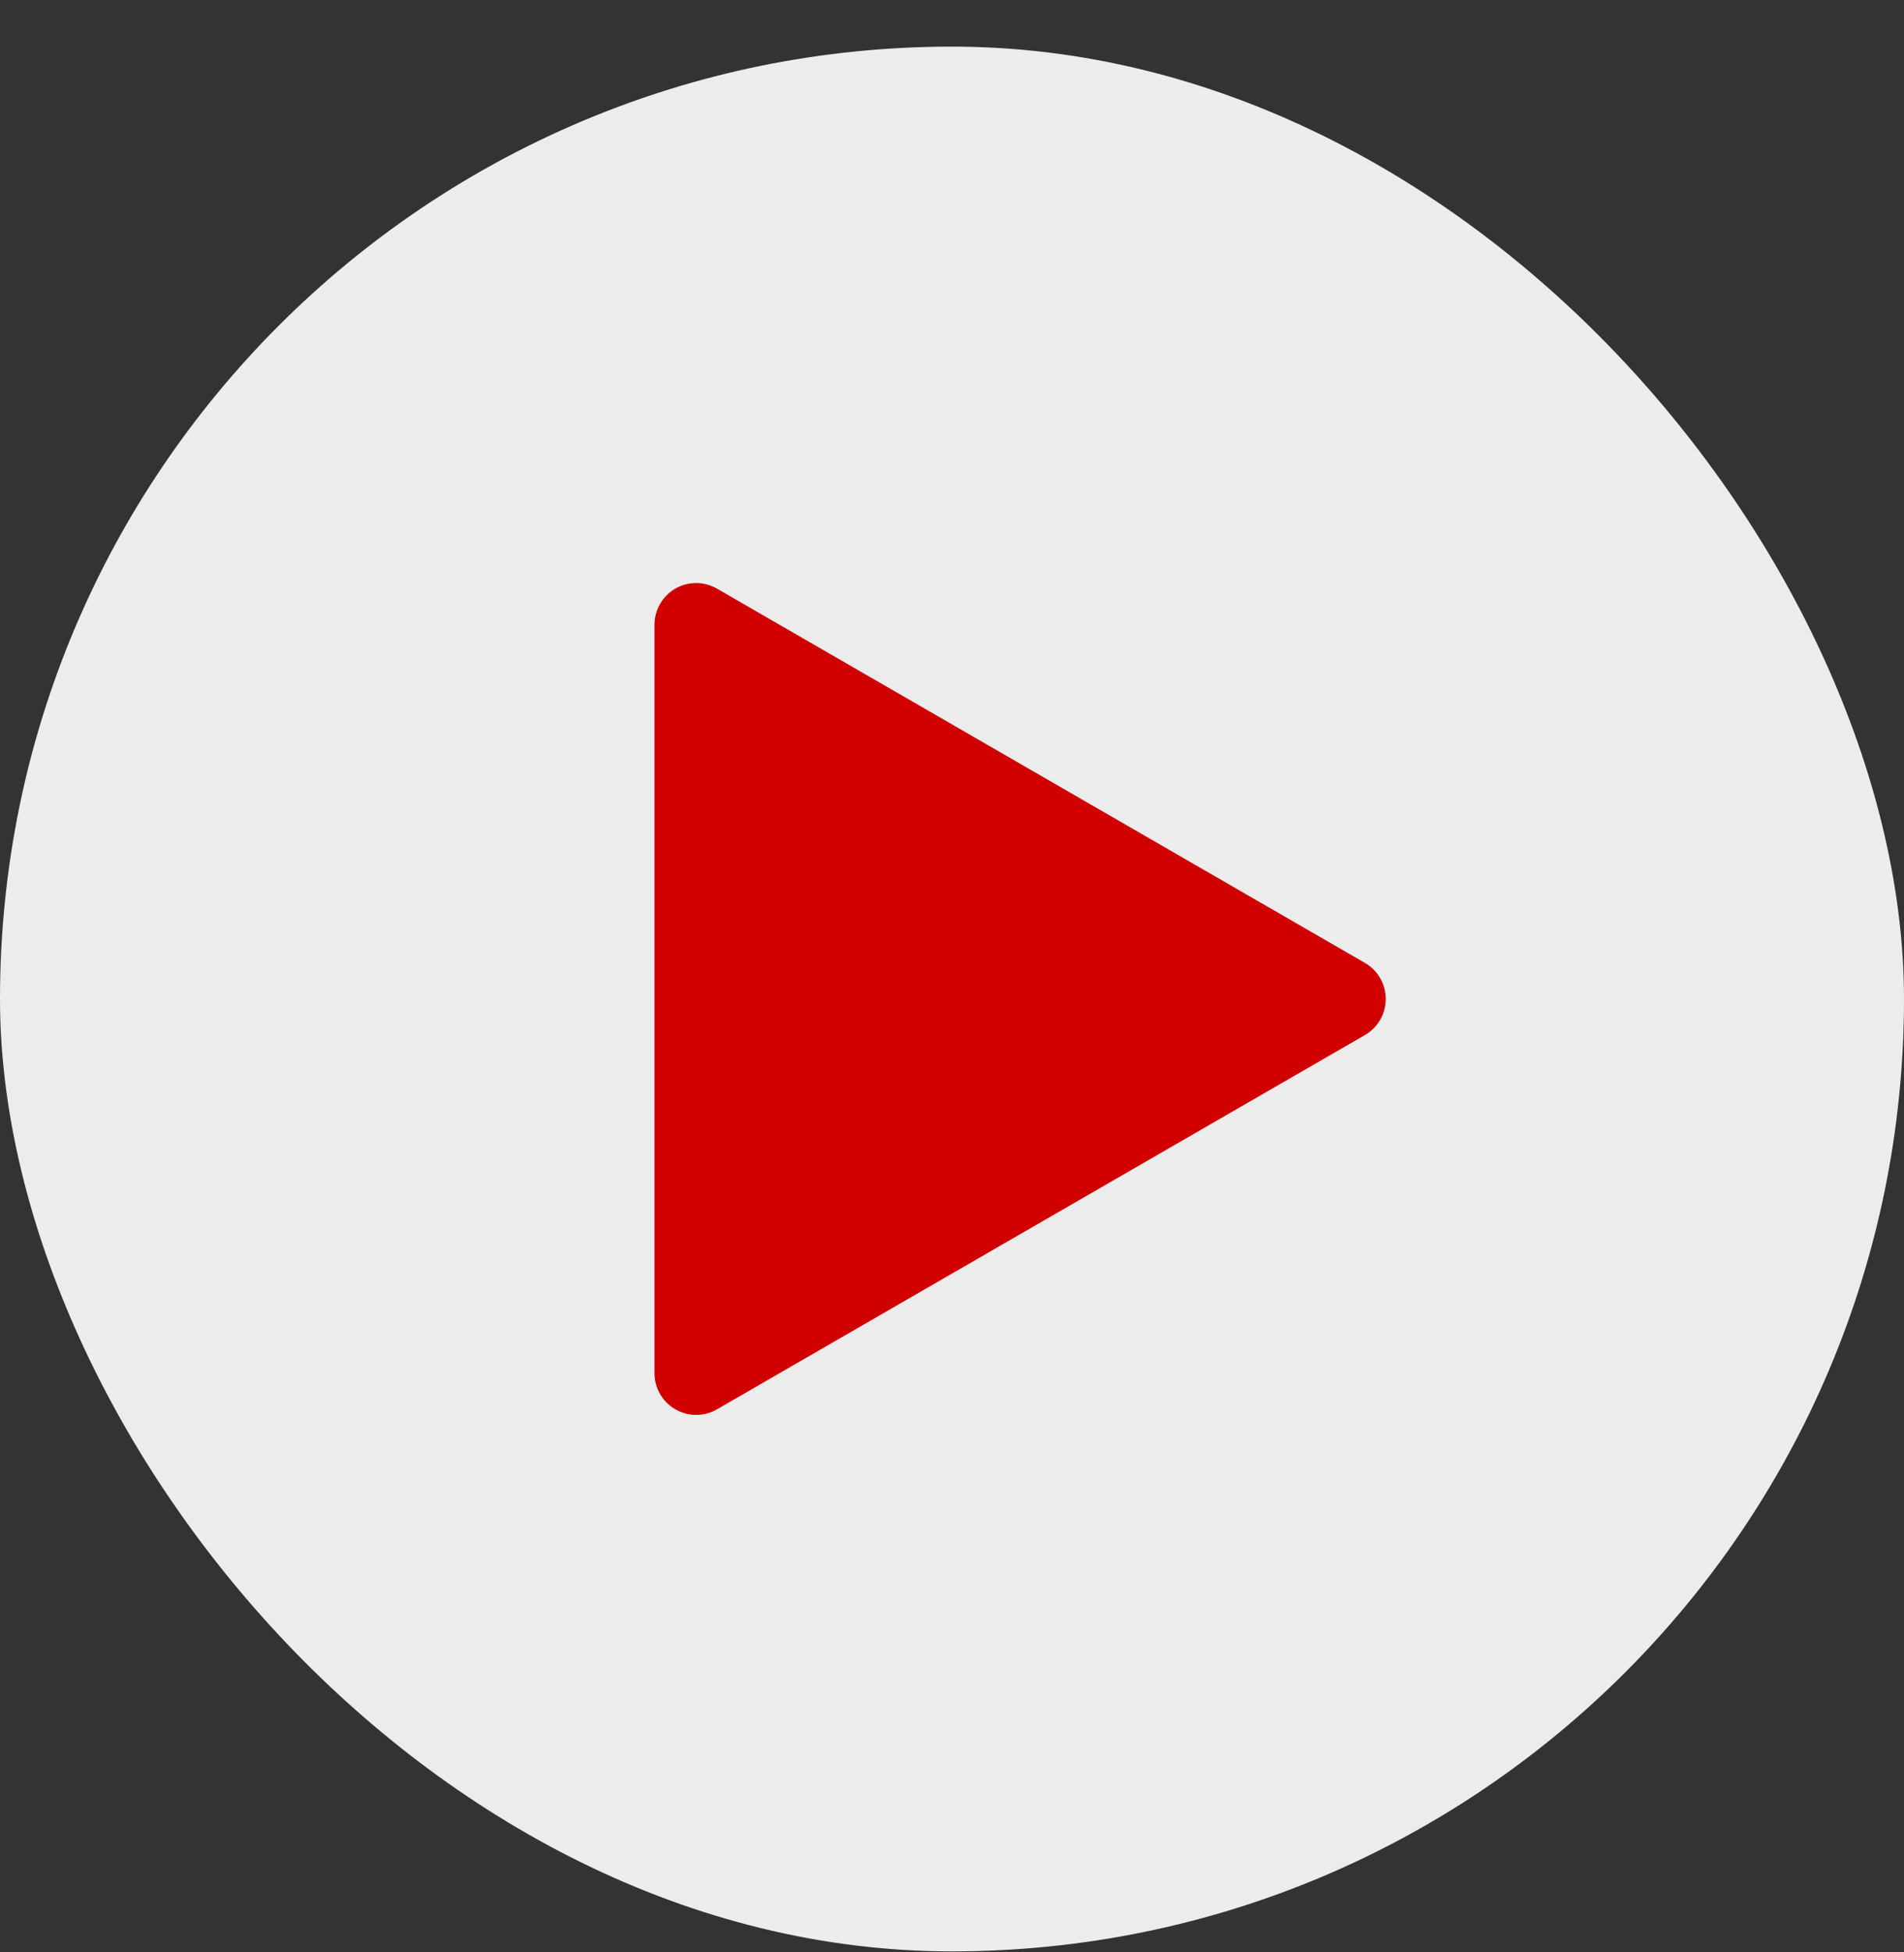 <svg width="40" height="41" viewBox="0 0 40 41" fill="none" xmlns="http://www.w3.org/2000/svg">
<rect x="0" y="0" width="40" height="41" fill="#333333" stroke="none"/>
<rect y="0.979" width="40" height="40" rx="20" fill="#ECECEC"/>
<g clip-path="url(#clip0_3010_1353)">
<path d="M13.75 13.12C13.75 12.966 13.79 12.815 13.867 12.682C13.944 12.549 14.054 12.438 14.187 12.361C14.32 12.284 14.471 12.244 14.625 12.244C14.778 12.244 14.929 12.284 15.062 12.361L28.675 20.221C28.808 20.298 28.918 20.408 28.995 20.541C29.072 20.674 29.112 20.825 29.112 20.978C29.112 21.132 29.072 21.283 28.995 21.416C28.918 21.549 28.808 21.659 28.675 21.736L15.062 29.596C14.93 29.673 14.779 29.713 14.625 29.713C14.472 29.713 14.321 29.673 14.188 29.596C14.055 29.519 13.944 29.409 13.867 29.276C13.79 29.143 13.75 28.992 13.75 28.838V13.12Z" fill="#D00000"/>
</g>
<defs>
<clipPath id="clip0_3010_1353">
<rect width="20" height="20" fill="white" transform="translate(10 10.979)"/>
</clipPath>
</defs>
</svg>
